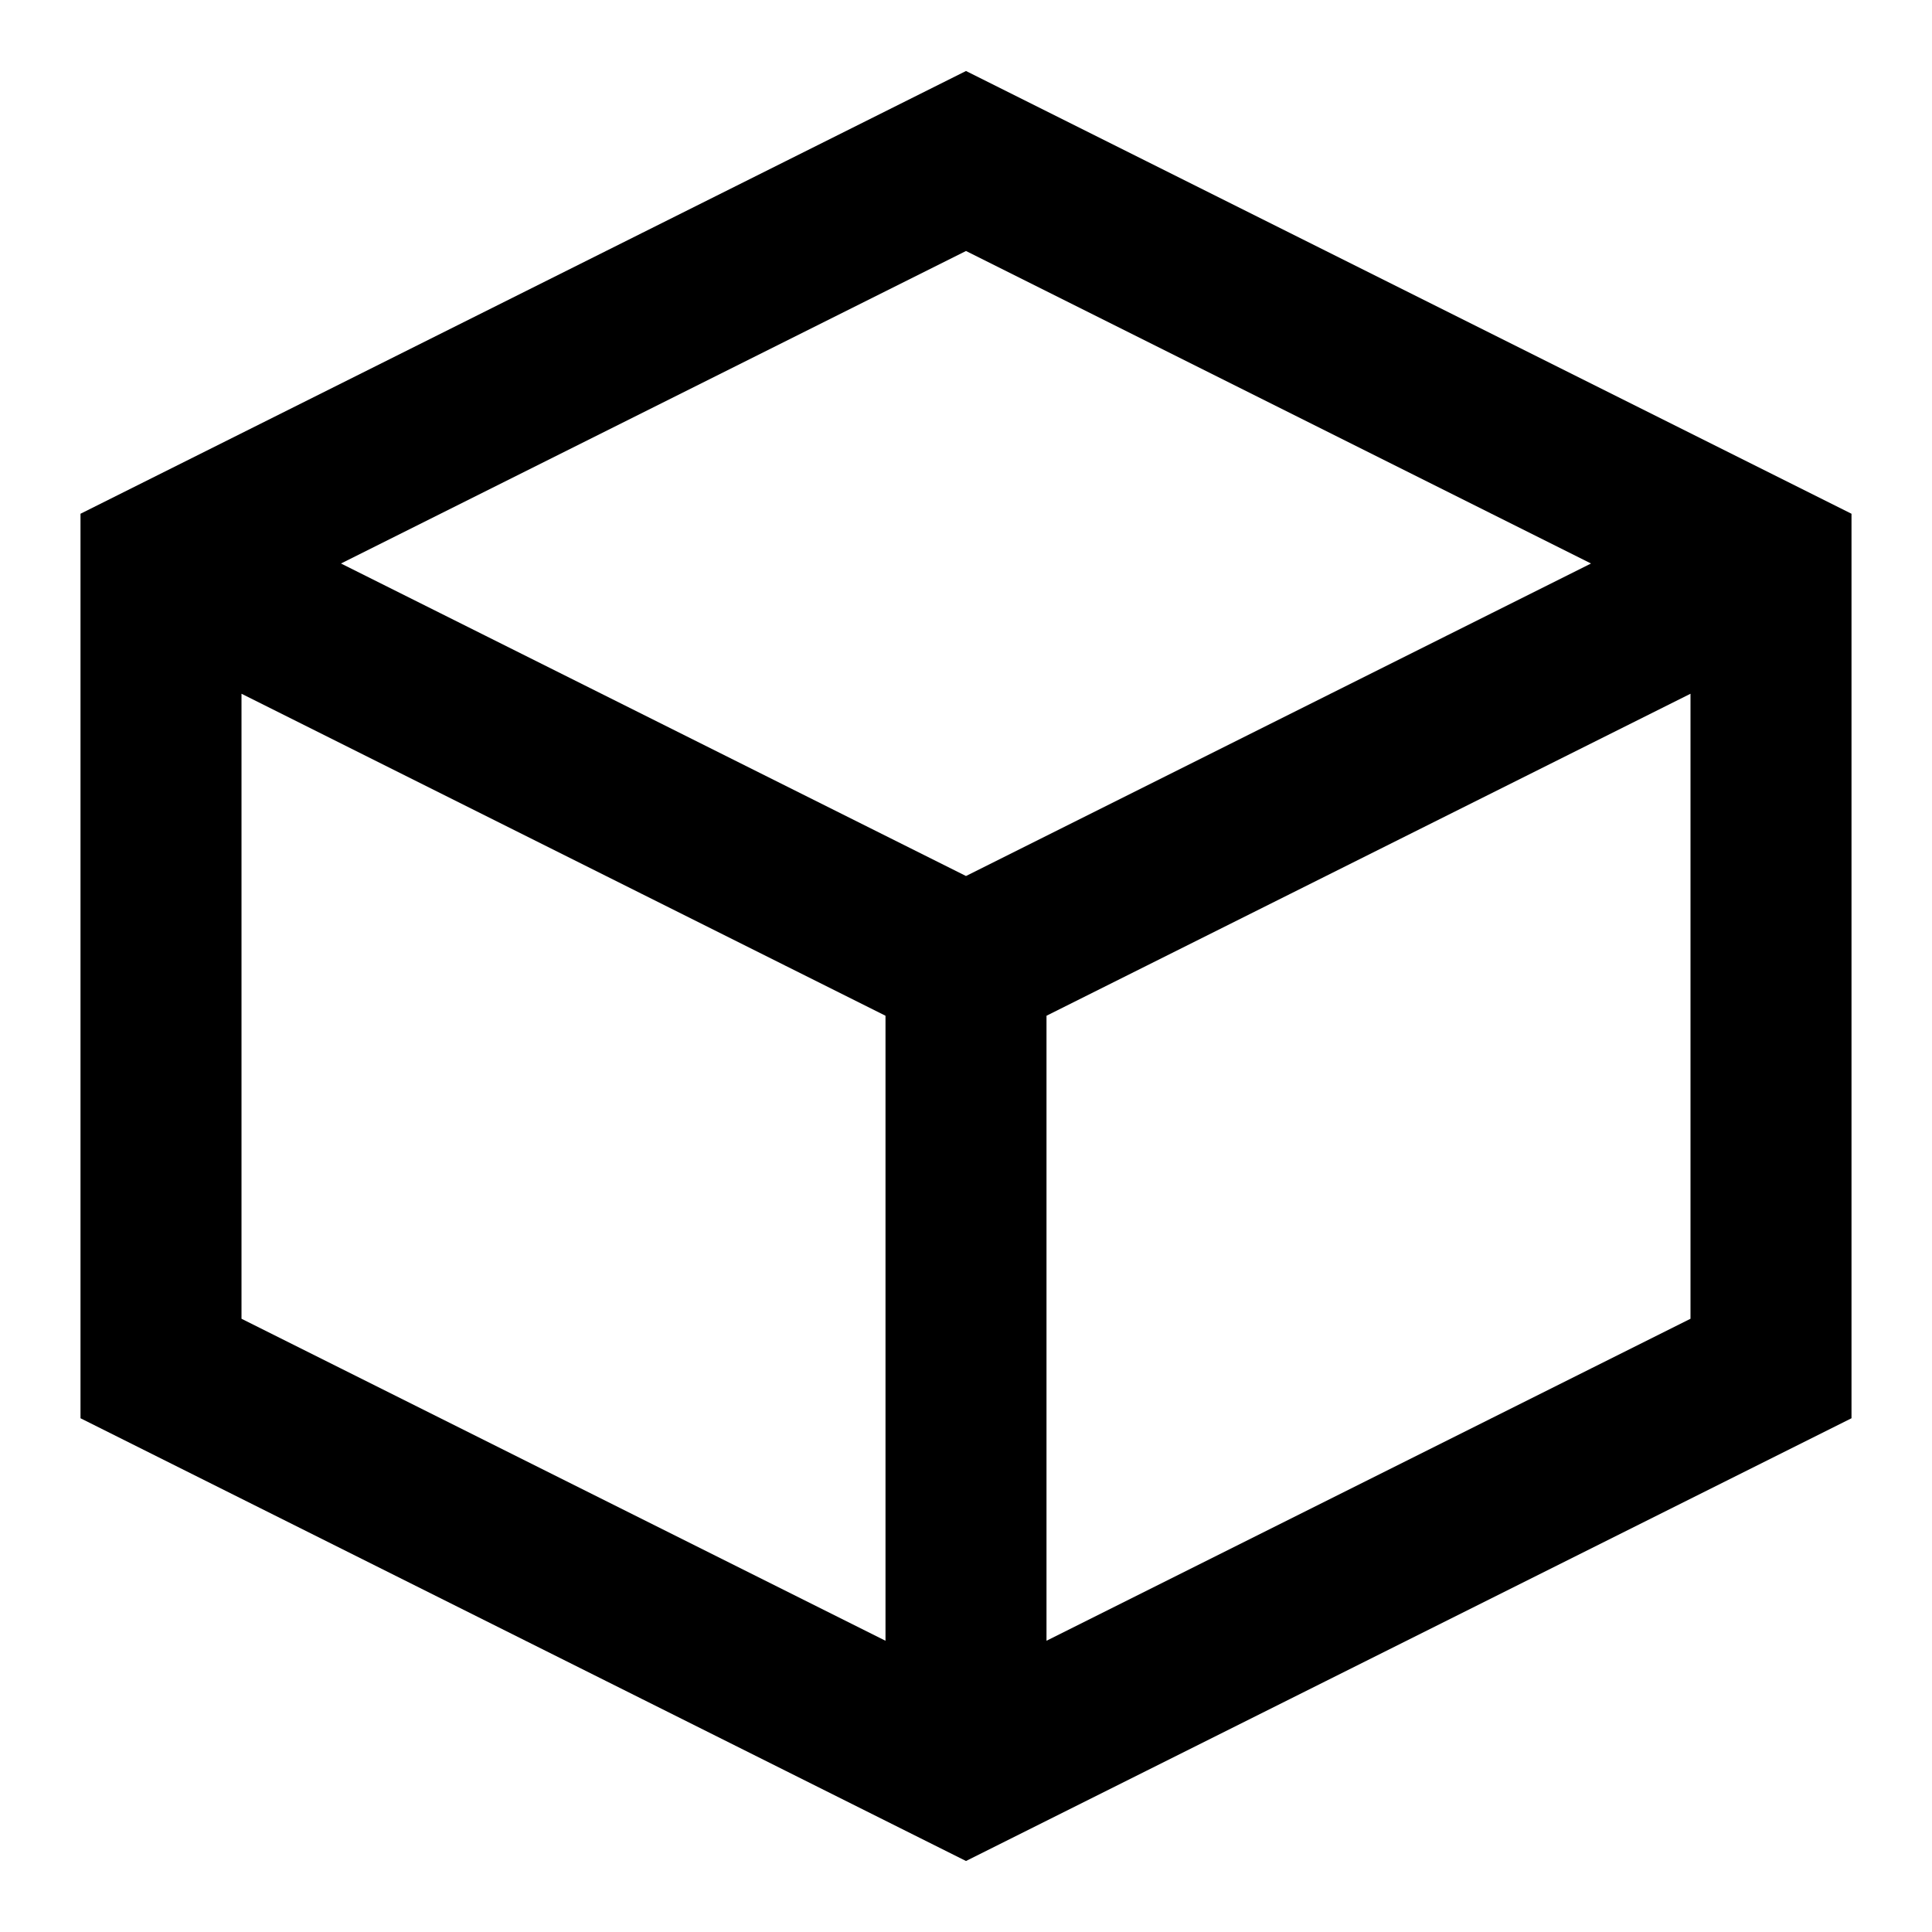 <?xml version="1.0" encoding="utf-8"?><!-- Uploaded to: SVG Repo, www.svgrepo.com, Generator: SVG Repo Mixer Tools -->
<svg width="800px" height="800px" viewBox="0 0 24 24" xmlns="http://www.w3.org/2000/svg">
  <path fill="none" stroke="#000000" stroke-width="2" d="M12,2 L22,7 L22,17 L12,22 L2,17 L2,7 L12,2 Z M2,7 L12,12 L22,7 M12,12 L12,22 L12,12 Z"/>
</svg>